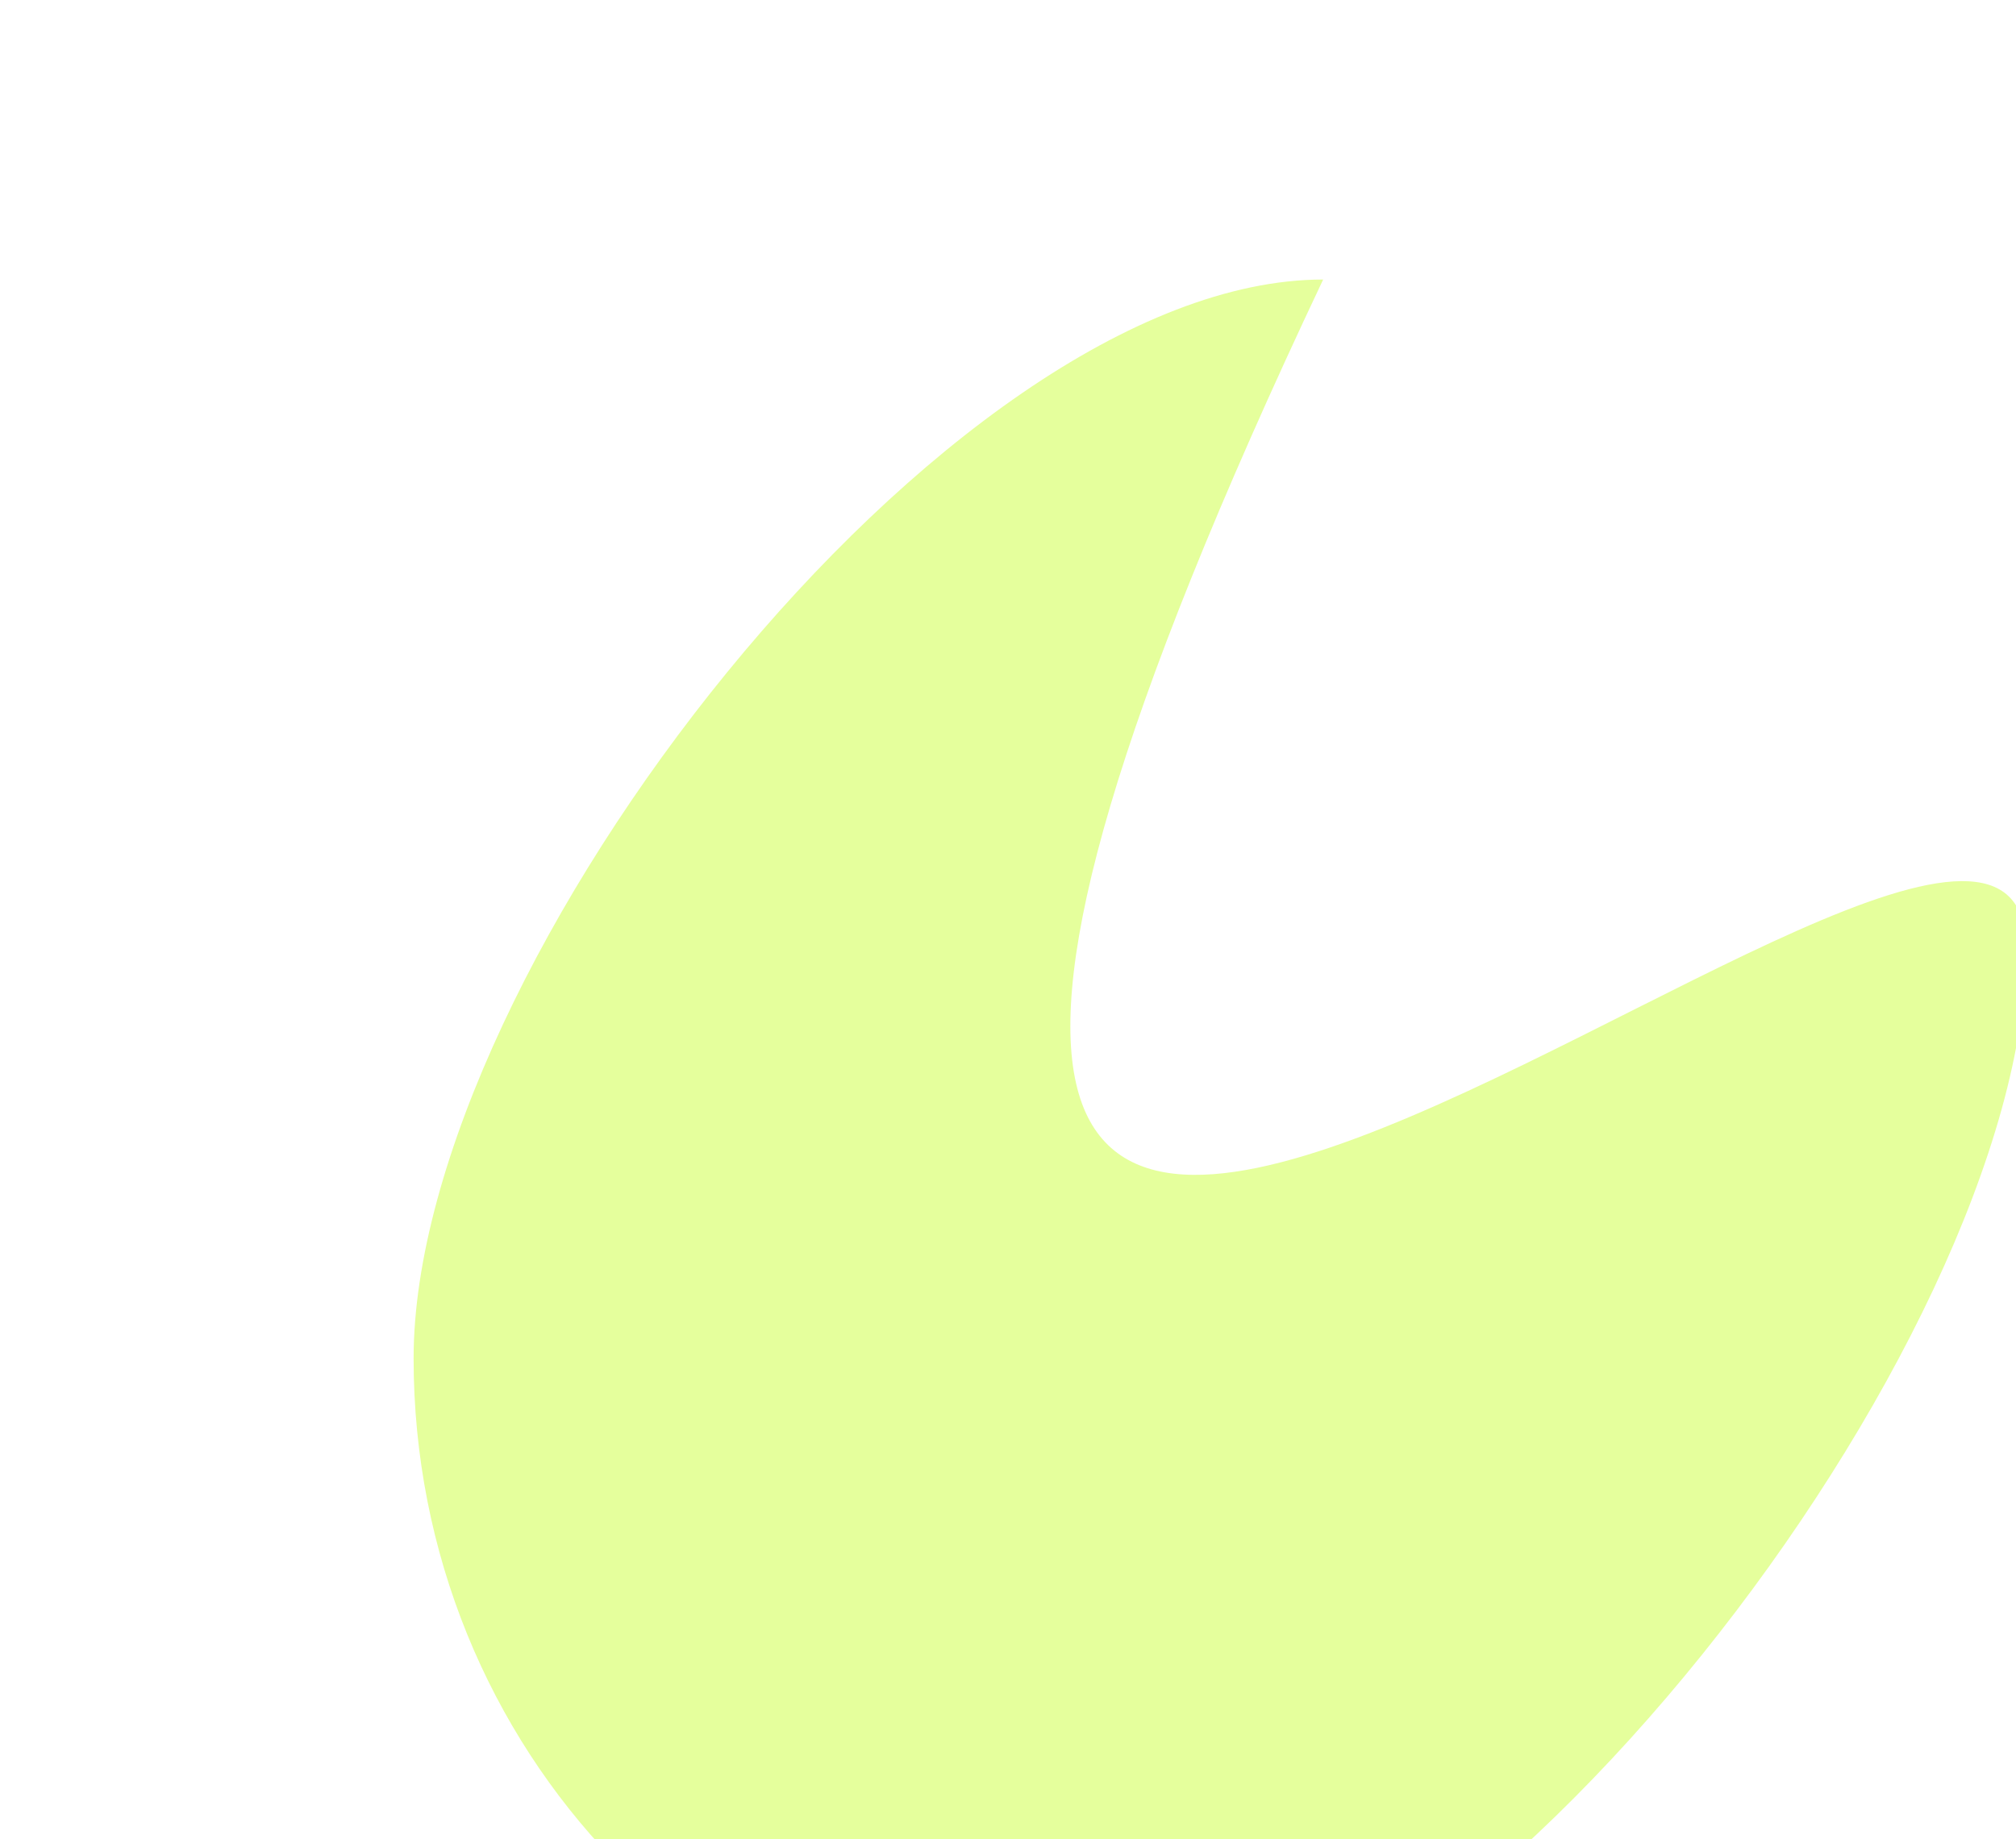 <?xml version="1.0" encoding="UTF-8"?> <svg xmlns="http://www.w3.org/2000/svg" width="822" height="750" viewBox="0 0 822 750" fill="none"><g filter="url(#filter0_f_2852_435)"><path d="M826.141 387C826.141 546.61 600.176 843 446.641 843C293.106 843 168.641 713.61 168.641 554C168.641 394.39 385.965 114 539.5 114C194.5 843 826.141 227.39 826.141 387Z" fill="#DBFF73" fill-opacity="0.7"></path></g><defs><filter id="filter0_f_2852_435" x="0.641" y="-54" width="993.5" height="1065" filterUnits="userSpaceOnUse" color-interpolation-filters="sRGB"><feFlood flood-opacity="0" result="BackgroundImageFix"></feFlood><feBlend mode="normal" in="SourceGraphic" in2="BackgroundImageFix" result="shape"></feBlend><feGaussianBlur stdDeviation="84" result="effect1_foregroundBlur_2852_435"></feGaussianBlur></filter></defs></svg> 